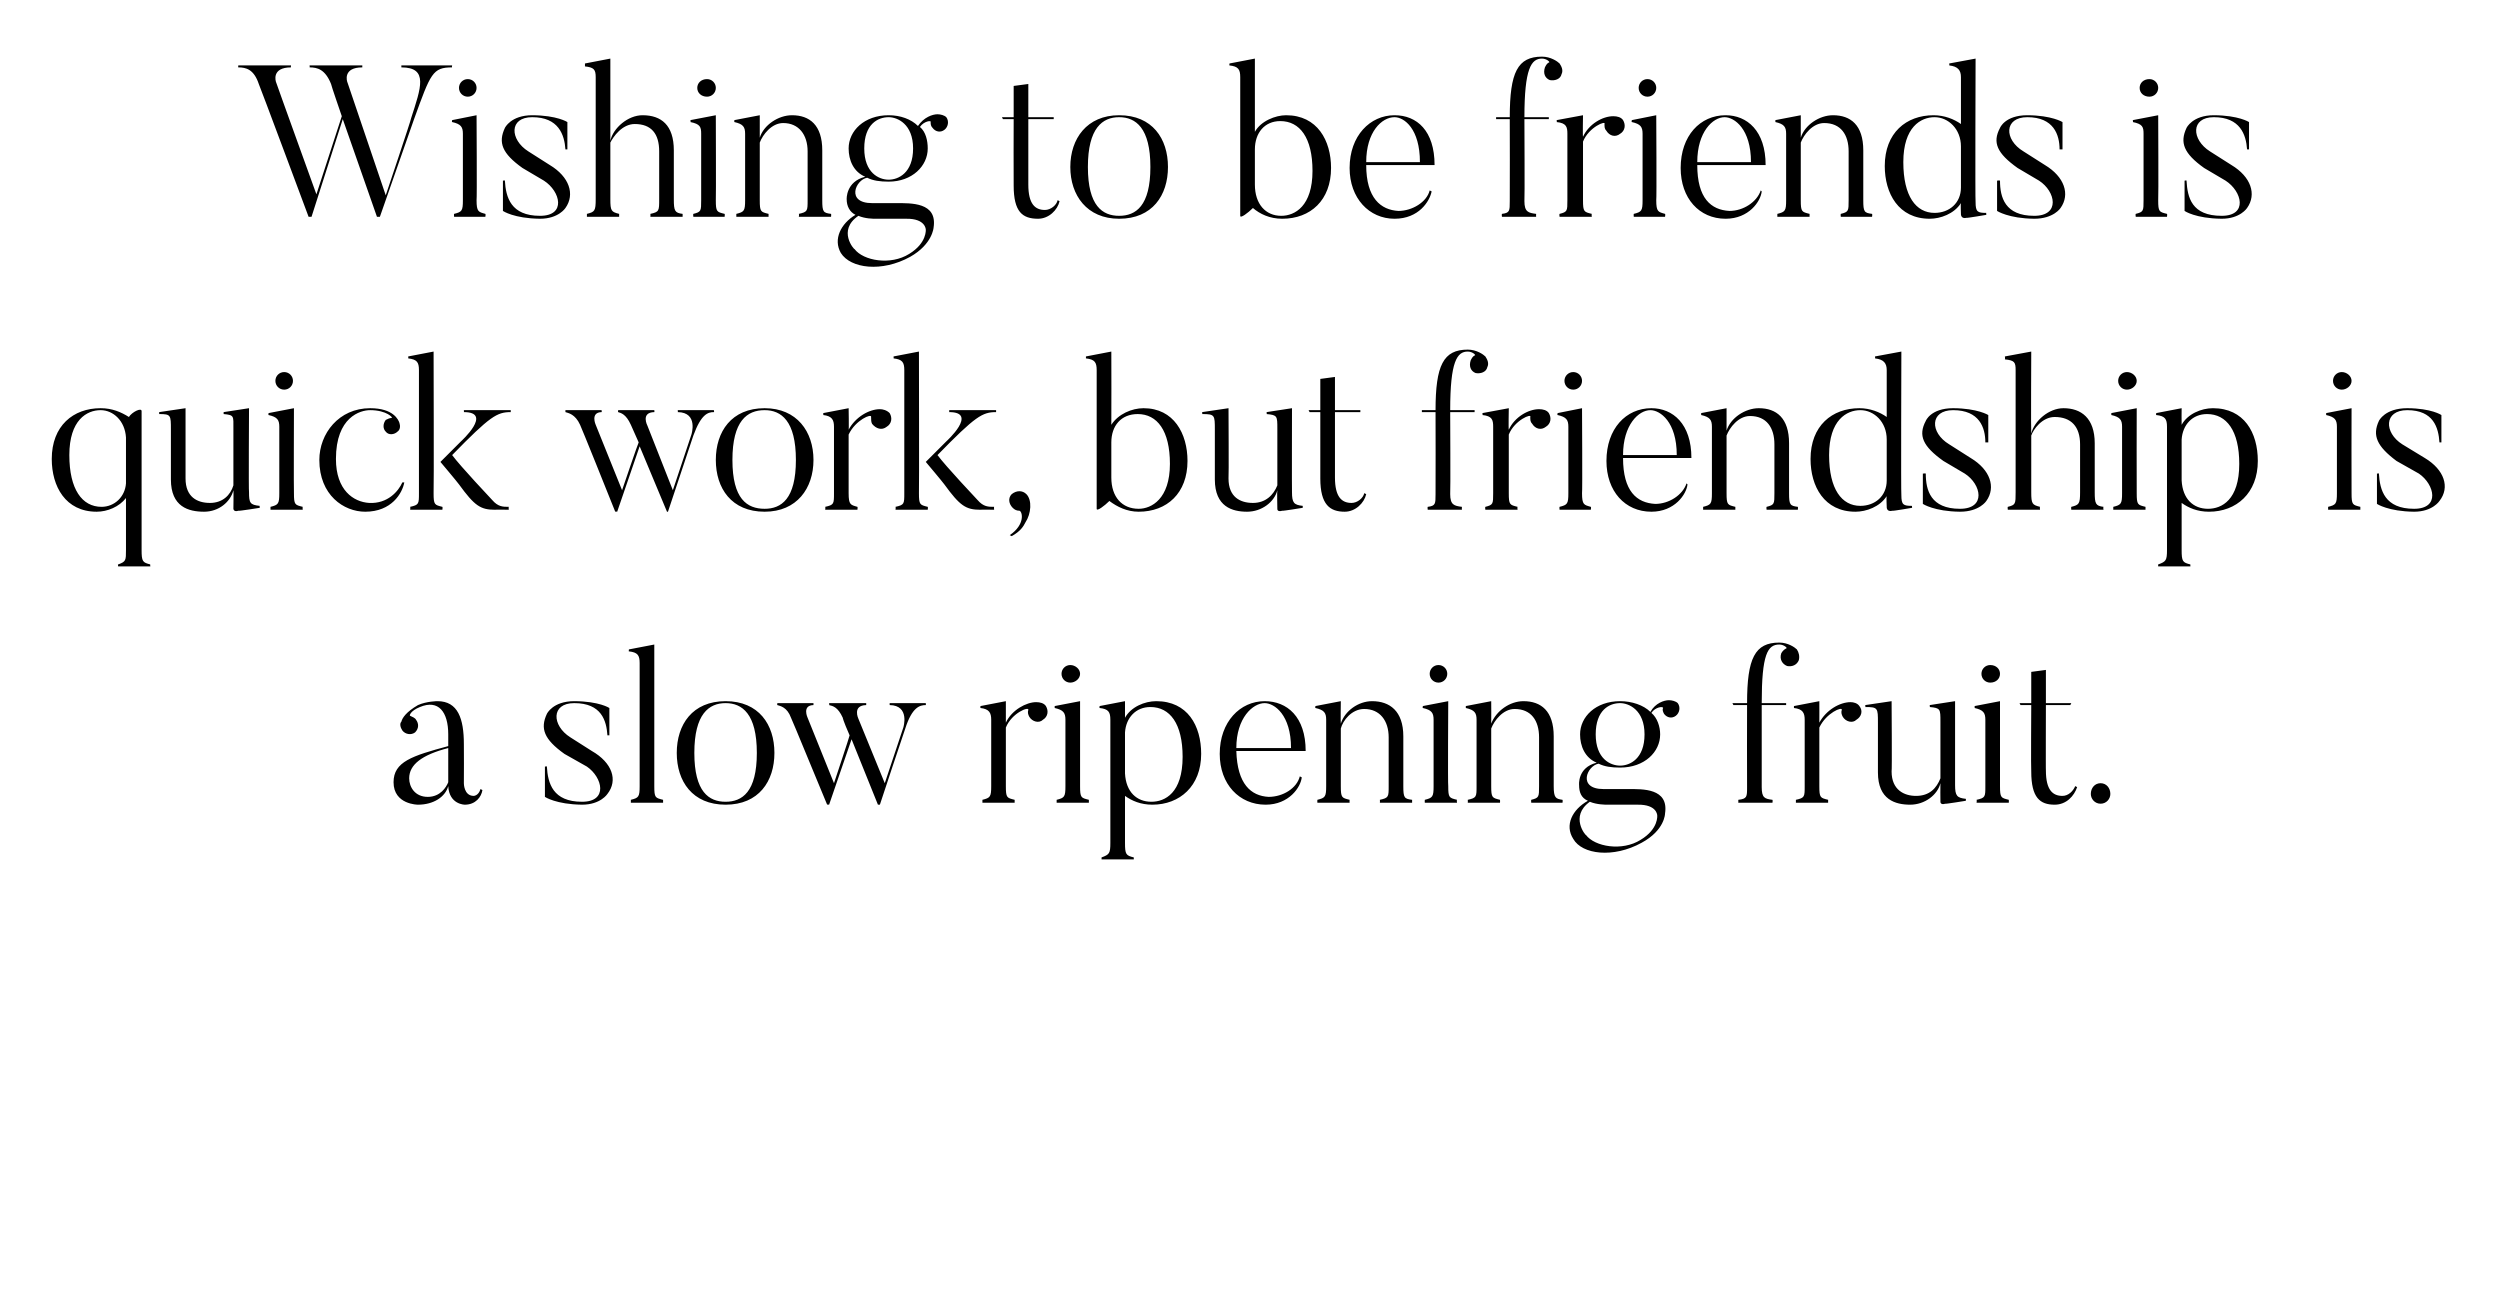 <?xml version="1.0" standalone="no"?><!DOCTYPE svg PUBLIC "-//W3C//DTD SVG 1.1//EN" "http://www.w3.org/Graphics/SVG/1.1/DTD/svg11.dtd"><svg xmlns="http://www.w3.org/2000/svg" version="1.1" width="256px" height="132.8px" viewBox="0 -6 256 132.8" style="top:-6px"><desc>Wishing to be friends is quick work, but friendship is a slow ripening fruit</desc><defs/><g id="Polygon79847"><path d="m41.9 73.7c0 .9.6 1.9 1.9 1.9c1.3 0 1.9-1 2.1-1.5v-3.5c-2.7.7-4 1.7-4 3.1zm7.3 1.1l.2.1c-.1.7-.7 1.5-1.8 1.5c0 0-1.6 0-1.7-1.9c-.3 1.1-1.5 1.9-3.1 1.9c0 0-2.5 0-2.5-2.3c0-2.1 1.9-2.7 5.6-3.7v-1.2c0-2.3-1-3.6-2.9-2.8c-1 .4-1.1.9-1 .9c.2.1.5.2.6.4c.3.4.3.9-.1 1.3c-.4.3-1 .2-1.3-.2c-.2-.3-.3-.7-.1-.9c.1-.4.5-1 1.7-1.7c.9-.4 2-.4 2-.4c2.1 0 2.7 1.8 2.7 4.4c.02.01 0 4 0 4c0 0-.01 1.29 1 1.3c0 0 .5 0 .7-.7zm10.4 1.6c-2.67-.03-3.8-.8-3.8-.8v-3.1s.23-.05.2 0c.1 1.7.6 3.6 3.6 3.6c2.7 0 2.1-2.5.5-3.6l-2.3-1.3c-2.1-1.5-2.5-2.6-1.8-4.1c0 0 .6-1.3 2.8-1.3c2.58.01 3.6.7 3.6.7v2.8h-.2c-.1-1.5-.6-3.3-3.4-3.3c-2.4 0-2.3 2.3-.4 3.5l2.2 1.4c2.1 1.2 2.7 3 1.6 4.4c0 0-.7 1.1-2.6 1.1zm8.3-.2h-3.3v-.3c.8-.2.9-.3.9-1.4V61.9c0-.8-.2-1.1-1.1-1.2c-.03.05 0-.2 0-.2L67 60v14.5c0 1.2.1 1.2.9 1.4v.3zM74.3 66c-1.7 0-3.2 1.1-3.2 5.1c0 4 1.5 5 3.2 5c1.7 0 3.2-1 3.2-5c0-4-1.5-5.1-3.2-5.1zm0 10.4c-3.4 0-5-2.4-5-5.3c0-2.9 1.6-5.3 5-5.3c3.4 0 5 2.4 5 5.3c0 2.9-1.6 5.3-5 5.3zM94.8 66s.02.23 0 .2c-.6 0-1.4.2-2.1 2.4c-.02 0-2.6 7.8-2.6 7.8h-.2l-2.7-6.7l-2.3 6.7s-.2-.03-.2 0c-3.5-8.5-3.7-8.9-3.7-8.9c-.4-1.1-1.1-1.2-1.4-1.3c-.03.03 0-.2 0-.2h3.7v.2c-1.2.03-.6 1.3-.6 1.3l2.7 6.7s1.63-4.89 1.6-4.9c-.7-1.6-.7-1.8-.7-1.8c-.5-1.1-1-1.2-1.4-1.3c.04.03 0-.2 0-.2h3.8v.2c-1.45.03-.8 1.4-.8 1.4l2.7 6.6l1.9-5.7s.71-2.27-1.4-2.3v-.2h3.7zm12.3.3c.3.5.2 1.1-.3 1.4c-.4.4-1.1.2-1.4-.3c-.1-.2-.2-.4-.1-.7c.1-.4-1.7.3-2.3 1.8v6c0 1.2.1 1.2.9 1.4v.3h-3.3v-.3c.8-.2.9-.3.9-1.4v-6.8c0-.7-.2-1.1-1.1-1.2c-.02.03 0-.2 0-.2l2.6-.5v2.2c.6-1.3 2.1-2.1 3.1-2.1c.4 0 .8.1 1 .4zm1.6-3.3c0-.5.4-.9.9-.9c.5 0 1 .4 1 .9c0 .5-.5.9-1 .9c-.5 0-.9-.4-.9-.9zm2.8 13.2h-3.3v-.3c.8-.2.9-.3.9-1.4v-6.8c0-.7-.2-1-1.1-1.2v-.2l2.6-.5s-.01 8.65 0 8.7c0 1.2.1 1.2.9 1.4v.3zm6.3-9.8c-1.5 0-2.5 1.1-2.6 2.6v4.2c.1 1.9 1.2 2.9 2.7 2.9c1.4 0 3.2-.9 3.2-4.6c0-3.4-1.3-5.1-3.3-5.1zm.2 10c-1.2 0-2.1-.4-2.8-.9v4.8c0 1.2.1 1.3.9 1.5v.2h-3.3v-.2c.8-.3.9-.4.9-1.5V67.7c0-.8-.2-1.1-1.1-1.2c-.03.03 0-.2 0-.2l2.6-.5s-.01 1.68 0 1.7c.6-1.1 2-1.7 3.2-1.7c3.2 0 4.6 2.5 4.6 5.4c0 3.3-2.2 5.2-5 5.2zm14.2-5.8c0-3.4-1.7-4.6-2.7-4.6c-1.2 0-2.9 1.5-2.9 4.6h5.6zm1.1 3c-.1 1-1.3 2.8-3.7 2.8c-2.7 0-4.7-2.1-4.7-5.2c0-3.3 2.1-5.4 4.6-5.4c2.3 0 4.2 1.6 4.2 5.1h-7.1c.1 3.4 1.5 4.6 3.3 4.7c1.5 0 2.9-.9 3.2-2.1l.2.1zm11.3 2.6h-3.3s.02-.25 0-.3c.9-.2.9-.3.9-1.4v-5c0-1.7-.9-2.9-2.5-2.9c-1.3 0-2.2 1.2-2.4 2v5.9c0 1.2.1 1.2.9 1.4c-.02.03 0 .3 0 .3h-3.3s-.02-.27 0-.3c.8-.2.9-.3.9-1.4v-6.8c0-.7-.2-1-1.1-1.2c-.04.03 0-.2 0-.2l2.6-.5s-.03 2.27 0 2.3c.4-1.3 1.8-2.3 3.2-2.3c1.8 0 3.2 1 3.2 3.6v5.1c0 1.2.1 1.3.9 1.4v.3zm1.8-13.2c0-.5.4-.9.9-.9c.5 0 .9.4.9.9c0 .5-.4.9-.9.9c-.5 0-.9-.4-.9-.9zm2.8 13.2h-3.3s-.02-.27 0-.3c.8-.2.9-.3.9-1.4v-6.8c0-.7-.2-1-1.1-1.2c-.04.03 0-.2 0-.2l2.6-.5s-.05 8.65 0 8.7c0 1.2.1 1.2.9 1.4c-.05.03 0 .3 0 .3zm10.8 0h-3.2s-.03-.25 0-.3c.8-.2.8-.3.8-1.4v-5c0-1.7-.8-2.9-2.5-2.9c-1.2 0-2.1 1.2-2.4 2v5.9c0 1.2.1 1.2.9 1.4c.02.03 0 .3 0 .3h-3.3s.02-.27 0-.3c.9-.2.9-.3.9-1.4v-6.8c0-.7-.2-1-1.1-1.2v-.2l2.6-.5s.02 2.27 0 2.3c.5-1.3 1.9-2.3 3.3-2.3c1.8 0 3.1 1 3.1 3.6v5.1c0 1.2.2 1.3.9 1.4c.04.05 0 .3 0 .3zm5.9-10.2c-1.1 0-2.5.7-2.5 3.2c0 2.5 1.5 3.2 2.5 3.2c1 0 2.5-.7 2.5-3.2c0-2.5-1.6-3.2-2.5-3.2zm4.5 1.1c-.1-.2-.2-.4-.1-.6c0-.2-.8-.1-1.2.5c.6.5.9 1.4.9 2.2c0 1.8-1.6 3.4-4.1 3.4c-.9 0-1.6-.1-2.2-.4c-1.2.2-2.2 2.6.5 2.6h2.5c1.5 0 4.2-.1 3.8 2.5c0 0 0 1.7-2.4 3c-2.9 1.6-6.1 1.2-7-.4c-.9-1.4-.1-3 1.5-3.9c-.7-.3-.9-.9-.9-1.6c0 0-.2-1.8 1.8-2.3c-1.2-.5-1.7-1.7-1.7-2.9c0-1.8 1.6-3.4 4.1-3.4c1.2 0 2.4.4 3.1 1.1c.5-.9 1.4-1.2 1.9-1.2c.3 0 .7.1.9.3c.3.4.2 1-.2 1.3c-.4.3-.9.2-1.2-.2zM168 80c1.86-1.12 1.7-2.5 1.7-2.5c0 0 0-1.13-2-1.1h-3.1c-.2 0-1.1 0-1.8-.3c-2.1 1.5-.4 3.5-.4 3.4c.9 1.2 3.7 1.7 5.6.5zm15-17.8c-.5-.2-.8-.7-.6-1.3c.1-.2.3-.4.5-.5c.2 0-.2-.4-.7-.4c-1.2 0-1.8 1-1.8 6c-.01.01 2.5 0 2.5 0v.2h-2.5v8.4c0 1.1.3 1.2 1.1 1.3c.04.05 0 .3 0 .3H178s.02-.25 0-.3c.9-.1.9-.3.9-1.3c-.02-.01 0-8.4 0-8.4h-1.4l-.1-.2h1.5c0-4.6.8-6.2 3.3-6.2c.9 0 1.6.5 1.8.7c.2.3.3.7.2 1.1c-.2.5-.7.7-1.2.6zm7.4 4.1c.4.5.2 1.1-.3 1.4c-.4.4-1.1.2-1.4-.3c-.1-.2-.2-.4-.1-.7c.1-.4-1.6.3-2.3 1.8v6c0 1.2.1 1.2.9 1.4v.3h-3.3v-.3c.9-.2.9-.3.9-1.4v-6.8c0-.7-.2-1.1-1.1-1.2v-.2l2.6-.5s.01 2.21 0 2.2c.7-1.3 2.1-2.1 3.2-2.1c.3 0 .7.1.9.4zm10.9 9.7s-2.12.35-2.1.3c-.52.16-.5-.2-.5-.2c0 0-.02-1.87 0-1.9c-.3 1.2-1.6 2.2-3.1 2.2c-1.5 0-3.3-.5-3.3-3.3V68c0-1.5 0-1.6-1.3-1.6c.04.05 0-.2 0-.2l2.7-.4s.05 7.2 0 7.2c0 1.9 1.3 2.5 2.5 2.5c1.4 0 2.1-.8 2.5-1.8v-5.8c0-1.3 0-1.4-1.1-1.5c.04.05 0-.2 0-.2l2.6-.4v8.6c0 1.1.2 1.3 1.1 1.4c.02-.03 0 .2 0 .2zm1.6-13c0-.5.4-.9.9-.9c.6 0 1 .4 1 .9c0 .5-.4.9-1 .9c-.5 0-.9-.4-.9-.9zm2.8 13.2h-3.3s.04-.27 0-.3c.9-.2.9-.3.9-1.4v-6.8c0-.7-.2-1-1.1-1.2c.02.03 0-.2 0-.2l2.6-.5s.01 8.65 0 8.7c0 1.2.1 1.2.9 1.4c.02.03 0 .3 0 .3zm7-1.6c-.3.9-1.1 1.8-2.3 1.8c-1.5 0-2.4-.7-2.4-3.4c-.04 0 0-6.8 0-6.8h-1.1l-.1-.2h1.2v-3.2l1.5-.2v3.4h2.6l-.1.2h-2.5s-.02 6.74 0 6.7c0 2 .7 2.6 1.7 2.6c.6 0 1.1-.5 1.3-1l.2.1zm1.4.7c0-.6.4-1.1 1-1.1c.6 0 1 .5 1 1.1c0 .5-.4 1-1 1c-.6 0-1-.5-1-1z" stroke="none" fill="#000"/></g><g id="Polygon79846"><path d="m12.9 38.8c-.1-1.7-1.3-2.8-2.6-2.8c-1.4 0-3.2 1-3.2 4.6c0 3.5 1.3 5.3 3.3 5.3c1.3 0 2.4-1 2.5-2.4v-4.7zM15.4 52h-3.3s-.05-.24 0-.2c.8-.3.8-.4.8-1.5V45c-.7.9-1.9 1.4-3 1.4c-3.2 0-4.6-2.6-4.6-5.4c0-3.4 2.2-5.2 5-5.2c1.2 0 2.1.4 2.9.9c.3-.5 1.3-1 1.3-.6v14.2c0 1.2.1 1.3.9 1.5c-.05-.04 0 .2 0 .2zm11.2-6s-2.16.35-2.2.3c-.47.16-.5-.2-.5-.2c0 0 .03-1.87 0-1.9c-.3 1.2-1.5 2.2-3 2.2c-1.6 0-3.4-.5-3.4-3.3V38c0-1.5 0-1.6-1.2-1.6v-.2l2.7-.4v7.2c0 1.9 1.2 2.5 2.5 2.5c1.3 0 2.1-.8 2.4-1.8v-5.8c0-1.3.1-1.4-1-1.5v-.2l2.6-.4s-.05 8.63 0 8.6c0 1.1.1 1.3 1.1 1.4c-.03-.03 0 .2 0 .2zm1.6-13c0-.5.4-.9.9-.9c.5 0 .9.4.9.9c0 .5-.4.9-.9.9c-.5 0-.9-.4-.9-.9zM31 46.2h-3.3v-.3c.8-.2.9-.3.9-1.4v-6.8c0-.7-.2-1-1.1-1.2c-.03.03 0-.2 0-.2l2.6-.5s-.03 8.65 0 8.7c0 1.2.1 1.2.9 1.4c-.03.03 0 .3 0 .3zm10.4-2.8c-.2 1.1-1.3 3-4 3c-2.2 0-4.7-1.7-4.7-5.3c0-2.7 2-5.3 5.2-5.3c2.4 0 2.9 1.2 3 1.5c.1.3.1.7-.2.9c-.3.3-.9.4-1.2 0c-.3-.3-.3-.8 0-1.2c.2-.1.4-.2.6-.2c.2 0-.5-.8-2.2-.8c-1 0-3.5.7-3.5 5c0 3.2 1.8 4.4 3.4 4.5c1.9.1 3-1.2 3.4-2.1h.2zm10.7 2.8s-1.42-.03-1.4 0c-1.5 0-2.1-.4-3.7-2.6c-.19-.27-1.9-2.3-1.9-2.3l2.1-2.1s3.31-3 .3-3c.02.03 0-.2 0-.2h4.8v.2c-1.4 0-2.1.4-6 4.4c.8 1.1 4.1 4.6 4.1 4.6c.6.7 1.1.7 1.7.7c-.03.03 0 .3 0 .3zm-6.8 0H42s.04-.27 0-.3c.9-.2.9-.3.9-1.4V31.9c0-.8-.2-1.1-1.1-1.2c.02.05 0-.2 0-.2l2.6-.5s.04 14.45 0 14.5c0 1.2.1 1.2.9 1.4c.04.03 0 .3 0 .3zM73.1 36s.05.23 0 .2c-.6 0-1.3.2-2.1 2.4l-2.6 7.8h-.1l-2.8-6.7l-2.3 6.7s-.17-.03-.2 0c-3.4-8.5-3.6-8.9-3.6-8.9c-.5-1.1-1.2-1.2-1.5-1.3v-.2h3.7s.04.23 0 .2c-1.17.03-.6 1.3-.6 1.3l2.7 6.7s1.66-4.89 1.7-4.9c-.7-1.6-.8-1.8-.8-1.8c-.5-1.1-1-1.2-1.3-1.3c-.03.03 0-.2 0-.2h3.7s.03.23 0 .2c-1.42.03-.7 1.4-.7 1.4l2.6 6.6l1.9-5.7s.74-2.27-1.4-2.3c.03.03 0-.2 0-.2h3.7zm5.2 0c-1.8 0-3.3 1.1-3.3 5.1c0 4 1.5 5 3.3 5c1.7 0 3.2-1 3.2-5c0-4-1.5-5.1-3.2-5.1zm0 10.4c-3.4 0-5-2.4-5-5.3c0-2.9 1.6-5.3 5-5.3c3.3 0 5 2.4 5 5.3c0 2.9-1.7 5.3-5 5.3zm12.8-10.1c.3.5.2 1.1-.3 1.4c-.5.4-1.1.2-1.5-.3c-.1-.2-.1-.4-.1-.7c.1-.4-1.6.3-2.3 1.8v6c0 1.2.2 1.2.9 1.4c.04.03 0 .3 0 .3h-3.3s.04-.27 0-.3c.9-.2.9-.3.9-1.4v-6.8c0-.7-.2-1.1-1.1-1.2c.02.03 0-.2 0-.2l2.6-.5s.04 2.21 0 2.2c.7-1.3 2.1-2.1 3.2-2.1c.3 0 .7.1 1 .4zm10.7 9.9s-1.42-.03-1.4 0c-1.5 0-2.1-.4-3.7-2.6c-.19-.27-1.9-2.3-1.9-2.3l2.1-2.1s3.31-3 .3-3v-.2h4.8v.2c-1.4 0-2.1.4-6 4.4c.8 1.1 4.1 4.6 4.1 4.6c.6.7 1.1.7 1.7.7c-.03.03 0 .3 0 .3zm-6.8 0h-3.3s.04-.27 0-.3c.9-.2.9-.3.9-1.4V31.9c0-.8-.2-1.1-1.1-1.2c.02.05 0-.2 0-.2l2.6-.5s.03 14.45 0 14.5c0 1.2.1 1.2.9 1.4c.04.03 0 .3 0 .3zm8.4 2.6c1.6-1.1 1.3-2.4 1-2.5c-.3 0-.5-.1-.7-.3c-.4-.4-.5-1-.1-1.4c.5-.4 1.1-.4 1.5 0c.6.6.5 2-.1 2.9c-.2.4-.5.9-1.4 1.4l-.2-.1zm13.1-12.4c-1.7 0-2.7 1.2-2.7 2.9v3.6c0 2 1.1 3.2 2.8 3.2c1.3 0 3.2-1 3.2-4.6c0-3.4-1.3-5.1-3.3-5.1zm.1 10c-1.2 0-2.2-.5-3-1.1c-.5.5-1.3 1.1-1.3.8V31.9c0-.8-.2-1.1-1.1-1.2v-.2l2.6-.5s.02 7.5 0 7.5c.7-1.1 2.1-1.7 3.3-1.7c3.1 0 4.5 2.6 4.5 5.4c0 3.3-2.1 5.2-5 5.2zm16.8-.4s-2.13.35-2.1.3c-.54.16-.5-.2-.5-.2c0 0-.04-1.87 0-1.9c-.3 1.2-1.6 2.2-3.1 2.2c-1.5 0-3.3-.5-3.3-3.3V38c0-1.5 0-1.6-1.3-1.6c.03.05 0-.2 0-.2l2.7-.4s.04 7.2 0 7.2c0 1.9 1.2 2.5 2.5 2.5c1.3 0 2.1-.8 2.5-1.8v-5.8c0-1.3 0-1.4-1.1-1.5c.03.05 0-.2 0-.2l2.6-.4s-.02 8.63 0 8.6c0 1.1.2 1.3 1.1 1.4v.2zm6.5-1.4c-.2.9-1.1 1.8-2.2 1.8c-1.5 0-2.5-.7-2.5-3.4c-.01 0 0-6.8 0-6.8h-1.1l-.1-.2h1.2v-3.2l1.5-.2v3.4h2.6v.2h-2.6v6.7c0 2 .7 2.6 1.7 2.6c.6 0 1.2-.5 1.3-1l.2.1zm11.2-12.4c-.5-.2-.7-.7-.5-1.3c.1-.2.2-.4.4-.5c.2 0-.2-.4-.7-.4c-1.1 0-1.8 1-1.8 6c.04.01 2.5 0 2.5 0v.2h-2.5s.04 8.39 0 8.4c0 1.1.4 1.2 1.2 1.3c-.02.05 0 .3 0 .3h-3.5s-.04-.25 0-.3c.8-.1.8-.3.8-1.3c.02-.01 0-8.4 0-8.4h-1.4v-.2h1.4c0-4.6.8-6.2 3.3-6.2c.9 0 1.6.5 1.8.7c.2.3.4.7.2 1.1c-.1.5-.7.7-1.2.6zm7.5 4.1c.3.5.2 1.1-.3 1.4c-.5.4-1.1.2-1.4-.3c-.2-.2-.2-.4-.2-.7c.2-.4-1.6.3-2.2 1.8v6c0 1.2.1 1.2.9 1.4c-.04.03 0 .3 0 .3h-3.3s-.04-.27 0-.3c.8-.2.8-.3.8-1.4v-6.8c0-.7-.1-1.1-1.1-1.2c.04.03 0-.2 0-.2l2.7-.5s-.04 2.21 0 2.2c.6-1.3 2-2.1 3.1-2.1c.4 0 .8.1 1 .4zm1.6-3.3c0-.5.4-.9.9-.9c.5 0 .9.4.9.9c0 .5-.4.9-.9.9c-.5 0-.9-.4-.9-.9zm2.7 13.2h-3.2s-.03-.27 0-.3c.8-.2.9-.3.9-1.4v-6.8c0-.7-.2-1-1.1-1.2c-.05.03 0-.2 0-.2l2.5-.5s.05 8.65 0 8.7c0 1.2.2 1.2.9 1.4c.05.03 0 .3 0 .3zm8.8-5.6c0-3.4-1.7-4.6-2.7-4.6c-1.2 0-2.8 1.5-2.8 4.6h5.5zm1.1 3c-.1 1-1.3 2.8-3.7 2.8c-2.7 0-4.6-2.1-4.6-5.2c0-3.3 2-5.4 4.6-5.4c2.2 0 4.1 1.6 4.1 5.1h-7c0 3.4 1.4 4.6 3.3 4.7c1.4 0 2.8-.9 3.2-2.1l.1.1zm11.3 2.6h-3.2s-.04-.25 0-.3c.8-.2.8-.3.8-1.4v-5c0-1.7-.8-2.9-2.5-2.9c-1.2 0-2.1 1.2-2.4 2v5.9c0 1.2.1 1.2.9 1.4v.3h-3.3v-.3c.8-.2.9-.3.9-1.4v-6.8c0-.7-.2-1-1.1-1.2v-.2l2.6-.5v2.3c.4-1.3 1.9-2.3 3.3-2.3c1.8 0 3.1 1 3.1 3.6v5.1c0 1.2.1 1.3.9 1.4c.03.05 0 .3 0 .3zm9.1-7.2c0-1.8-1.3-3-2.7-3c-1.4 0-3.2 1-3.2 4.6c0 3.5 1.3 5.2 3.2 5.2c1.5 0 2.7-1 2.7-2.6V39zm2.6 7s-2.03.35-2 .3c-.65.16-.6-.4-.6-.4c0 0-.05-1.07 0-1.1c-.7 1.1-2.1 1.6-3.2 1.6c-3.2 0-4.6-2.6-4.6-5.4c0-3.4 2.2-5.2 5-5.2c1.1 0 2.1.4 2.8.9v-4.8c0-.7-.3-1.1-1.2-1.2c.03.05 0-.2 0-.2l2.7-.5s-.05 14.65 0 14.7c0 1 .2 1.1 1.1 1.1c-.03-.05 0 .2 0 .2zm4.9.4c-2.64-.03-3.8-.8-3.8-.8v-3.1s.26-.05.3 0c0 1.7.5 3.6 3.5 3.6c2.7 0 2.2-2.5.5-3.6l-2.2-1.3c-2.1-1.5-2.6-2.6-1.8-4.1c0 0 .5-1.3 2.8-1.3c2.5.01 3.6.7 3.6.7v2.8h-.3c0-1.5-.6-3.3-3.3-3.3c-2.4 0-2.4 2.3-.4 3.5l2.2 1.4c2 1.2 2.6 3 1.6 4.4c0 0-.7 1.1-2.7 1.1zm14.7-.2h-3.3s-.03-.25 0-.3c.8-.2.9-.3.9-1.5v-4.9c0-1.8-.9-2.8-2.6-2.8c-1.3 0-2.2 1.3-2.4 1.9v5.8c0 1.2.1 1.3.9 1.5c-.04.03 0 .3 0 .3h-3.3s-.04-.27 0-.3c.8-.2.8-.3.8-1.5V31.9c0-.8-.1-1-1.1-1.1c.04-.03 0-.3 0-.3l2.7-.5s-.04 8.36 0 8.4c.3-1.3 1.8-2.6 3.3-2.6c1.8 0 3.2 1 3.2 3.6v5c0 1.2.1 1.4.9 1.5c-.05.05 0 .3 0 .3zm1.5-13.2c0-.5.4-.9.9-.9c.5 0 1 .4 1 .9c0 .5-.5.9-1 .9c-.5 0-.9-.4-.9-.9zm2.8 13.2h-3.3v-.3c.8-.2.9-.3.9-1.4v-6.8c0-.7-.2-1-1.1-1.2v-.2l2.6-.5s-.02 8.65 0 8.7c0 1.2.1 1.2.9 1.4v.3zm6.3-9.8c-1.5 0-2.5 1.1-2.6 2.6v4.2c.1 1.9 1.2 2.9 2.7 2.9c1.4 0 3.2-.9 3.2-4.6c0-3.4-1.3-5.1-3.3-5.1zm.2 10c-1.2 0-2.1-.4-2.8-.9v4.8c0 1.2.1 1.3.9 1.5c-.02-.04 0 .2 0 .2H221s-.02-.24 0-.2c.8-.3.9-.4.9-1.5V37.7c0-.8-.2-1.1-1.1-1.2c-.04.03 0-.2 0-.2l2.6-.5s-.02 1.68 0 1.7c.6-1.1 2-1.7 3.2-1.7c3.2 0 4.6 2.5 4.6 5.4c0 3.3-2.2 5.2-5 5.2zM238.9 33c0-.5.4-.9.9-.9c.5 0 1 .4 1 .9c0 .5-.5.9-1 .9c-.5 0-.9-.4-.9-.9zm2.8 13.2h-3.3v-.3c.8-.2.9-.3.9-1.4v-6.8c0-.7-.2-1-1.1-1.2v-.2l2.6-.5s-.02 8.65 0 8.7c0 1.2.1 1.2.9 1.4v.3zm5.5.2c-2.65-.03-3.8-.8-3.8-.8v-3.1s.24-.05.2 0c.1 1.7.6 3.6 3.6 3.6c2.7 0 2.1-2.5.5-3.6l-2.3-1.3c-2-1.5-2.5-2.6-1.8-4.1c0 0 .6-1.3 2.9-1.3c2.49.01 3.5.7 3.5.7v2.8h-.2c-.1-1.5-.6-3.3-3.3-3.3c-2.4 0-2.4 2.3-.5 3.5l2.3 1.4c2 1.2 2.6 3 1.5 4.4c0 0-.7 1.1-2.6 1.1z" stroke="none" fill="#000"/></g><g id="Polygon79845"><path d="m46.3.7s-.05.22 0 .2c-2 0-2.2.6-3.9 5.3l-3.5 10h-.3l-3.5-10l-3.2 10h-.3S26.54 2.62 26.5 2.6C26 1.1 25.2.9 24.4.9c-.02.02 0-.2 0-.2h5.4s-.03.22 0 .2c-2 0-1.6 1.4-1.5 1.6c-.02-.01 4.1 11.4 4.1 11.4l2.6-8s-1.13-3.28-1.1-3.3C33.3 1.1 32.5.9 31.7.9c.03.02 0-.2 0-.2h5.4v.2c-2 0-1.6 1.4-1.5 1.6L39.5 14s2.64-7.86 2.6-7.9c1-3.1 1.8-5.2-1-5.2v-.2h5.2zM47 3c0-.5.4-.9.9-.9c.5 0 .9.4.9.9c0 .5-.4.9-.9.9c-.5 0-.9-.4-.9-.9zm2.7 13.2h-3.2s-.03-.27 0-.3c.8-.2.9-.3.9-1.4V7.7c0-.7-.2-1-1.1-1.2c-.05.03 0-.2 0-.2l2.5-.5s.05 8.65 0 8.7c0 1.2.2 1.2.9 1.4c.05.03 0 .3 0 .3zm5.6.2c-2.69-.03-3.8-.8-3.8-.8v-3.1s.21-.05.2 0c.1 1.7.6 3.6 3.6 3.6c2.7 0 2.1-2.5.4-3.6l-2.2-1.3c-2.1-1.5-2.5-2.6-1.8-4.1c0 0 .6-1.3 2.8-1.3c2.55.01 3.6.7 3.6.7v2.8h-.2c-.1-1.5-.7-3.3-3.4-3.3c-2.4 0-2.3 2.3-.4 3.5l2.2 1.4c2 1.2 2.6 3 1.6 4.4c0 0-.7 1.1-2.6 1.1zm14.6-.2h-3.3s.02-.25 0-.3c.9-.2.9-.3.9-1.5V9.5c0-1.8-.8-2.8-2.5-2.8c-1.3 0-2.2 1.3-2.5 1.9v5.8c0 1.2.1 1.3.9 1.5v.3h-3.3v-.3c.8-.2.9-.3.9-1.5V1.9c0-.8-.2-1-1.1-1.1v-.3l2.6-.5v8.4c.3-1.3 1.8-2.6 3.3-2.6c1.9 0 3.2 1 3.2 3.6v5c0 1.2.1 1.4.9 1.5v.3zM71.4 3c0-.5.4-.9 1-.9c.5 0 .9.4.9.9c0 .5-.4.9-.9.9c-.6 0-1-.4-1-.9zm2.8 13.2H71s-.04-.27 0-.3c.8-.2.8-.3.8-1.4V7.7c0-.7-.1-1-1.1-1.2c.04.03 0-.2 0-.2l2.6-.5s.03 8.65 0 8.7c0 1.2.1 1.2.9 1.4c.04.03 0 .3 0 .3zm10.9 0h-3.3s.05-.25 0-.3c.9-.2.9-.3.9-1.4v-5c0-1.7-.9-2.9-2.5-2.9c-1.2 0-2.1 1.2-2.4 2v5.9c0 1.2.1 1.2.9 1.4v.3h-3.3v-.3c.8-.2.9-.3.9-1.4V7.7c0-.7-.2-1-1.1-1.2c-.02.03 0-.2 0-.2l2.6-.5v2.3c.4-1.3 1.9-2.3 3.3-2.3c1.8 0 3.1 1 3.1 3.6v5.1c0 1.2.1 1.3.9 1.4c.03.05 0 .3 0 .3zM91 6c-1.1 0-2.5.7-2.5 3.2c0 2.5 1.5 3.2 2.5 3.2c1 0 2.5-.7 2.5-3.2c0-2.5-1.6-3.2-2.5-3.2zm4.5 1.1c-.2-.2-.2-.4-.2-.6c.1-.2-.7-.1-1.1.5c.6.5.8 1.4.8 2.2c0 1.8-1.6 3.4-4 3.4c-.9 0-1.6-.1-2.2-.4c-1.2.2-2.2 2.6.5 2.6h2.4c1.6 0 4.3-.1 3.9 2.5c0 0-.1 1.7-2.4 3c-2.9 1.6-6.1 1.2-7.1-.4c-.8-1.4 0-3 1.5-3.9c-.6-.3-.9-.9-.9-1.6c0 0-.1-1.8 1.9-2.3c-1.2-.5-1.7-1.7-1.7-2.9c0-1.8 1.6-3.4 4.1-3.4c1.2 0 2.3.4 3 1.1c.6-.9 1.5-1.2 2-1.2c.3 0 .7.1.9.3c.3.4.2 1-.2 1.3c-.4.3-.9.2-1.2-.2zM93.1 20c1.84-1.12 1.7-2.5 1.7-2.5c0 0-.02-1.13-2-1.1h-3.1c-.3 0-1.1 0-1.8-.3c-2.2 1.5-.4 3.5-.4 3.4c.9 1.2 3.7 1.7 5.6.5zm15.4-5.4c-.2.9-1.1 1.8-2.2 1.8c-1.6 0-2.5-.7-2.5-3.4c-.02 0 0-6.8 0-6.8h-1.1l-.1-.2h1.2V2.8l1.5-.2v3.4h2.6v.2h-2.6v6.7c0 2 .7 2.6 1.7 2.6c.6 0 1.2-.5 1.3-1l.2.1zm6.1-8.6c-1.7 0-3.2 1.1-3.2 5.1c0 4 1.5 5 3.2 5c1.7 0 3.2-1 3.2-5c0-4-1.5-5.1-3.2-5.1zm0 10.4c-3.3 0-5-2.4-5-5.3c0-2.9 1.7-5.3 5-5.3c3.4 0 5 2.4 5 5.3c0 2.9-1.6 5.3-5 5.3zm16.5-10c-1.6 0-2.6 1.2-2.6 2.9v3.6c0 2 1.1 3.2 2.7 3.2c1.4 0 3.2-1 3.2-4.6c0-3.4-1.3-5.1-3.3-5.1zm.2 10c-1.3 0-2.3-.5-3-1.1c-.5.5-1.3 1.1-1.3.8V1.9c0-.8-.2-1.1-1.1-1.2c-.03.05 0-.2 0-.2l2.6-.5v7.5c.6-1.1 2.1-1.7 3.2-1.7c3.2 0 4.6 2.6 4.6 5.4c0 3.3-2.1 5.2-5 5.2zm14.1-5.8c0-3.4-1.6-4.6-2.6-4.6c-1.3 0-2.9 1.5-2.9 4.6h5.5zm1.2 3c-.2 1-1.3 2.8-3.8 2.8c-2.6 0-4.6-2.1-4.6-5.2c0-3.3 2.1-5.4 4.6-5.4c2.3 0 4.1 1.6 4.1 5.1h-7c0 3.4 1.5 4.6 3.3 4.7c1.4 0 2.9-.9 3.2-2.1l.2.1zm12.1-11.4c-.5-.2-.7-.7-.5-1.3c.1-.2.2-.4.4-.5c.2 0-.2-.4-.7-.4c-1.1 0-1.8 1-1.8 6c.04.01 2.5 0 2.5 0v.2h-2.5s.04 8.39 0 8.4c0 1.1.4 1.2 1.2 1.3c-.02.05 0 .3 0 .3h-3.5s-.04-.25 0-.3c.8-.1.8-.3.8-1.3c.02-.01 0-8.4 0-8.4h-1.4v-.2h1.4c0-4.6.8-6.2 3.3-6.2c.9 0 1.6.5 1.8.7c.2.3.4.7.2 1.1c-.1.5-.7.7-1.2.6zm7.5 4.1c.3.5.2 1.1-.3 1.4c-.5.4-1.1.2-1.4-.3c-.2-.2-.2-.4-.2-.7c.2-.4-1.6.3-2.2 1.8v6c0 1.2.1 1.2.9 1.4c-.04.03 0 .3 0 .3h-3.3s-.04-.27 0-.3c.8-.2.8-.3.8-1.4V7.7c0-.7-.1-1.1-1.1-1.2c.04.03 0-.2 0-.2l2.7-.5s-.04 2.21 0 2.2c.6-1.3 2-2.1 3.1-2.1c.4 0 .8.1 1 .4zm1.6-3.3c0-.5.4-.9.9-.9c.5 0 .9.4.9.9c0 .5-.4.9-.9.9c-.5 0-.9-.4-.9-.9zm2.7 13.2h-3.2s-.03-.27 0-.3c.8-.2.9-.3.9-1.4V7.7c0-.7-.2-1-1.1-1.2c-.05.03 0-.2 0-.2l2.5-.5s.05 8.65 0 8.7c0 1.2.2 1.2.9 1.4c.05.03 0 .3 0 .3zm8.8-5.6c0-3.4-1.7-4.6-2.7-4.6c-1.2 0-2.8 1.5-2.8 4.6h5.5zm1.1 3c-.1 1-1.3 2.8-3.7 2.8c-2.7 0-4.6-2.1-4.6-5.2c0-3.3 2-5.4 4.6-5.4c2.2 0 4.1 1.6 4.1 5.1h-7c0 3.4 1.4 4.6 3.3 4.7c1.4 0 2.8-.9 3.2-2.1l.1.1zm11.3 2.6h-3.2s-.04-.25 0-.3c.8-.2.8-.3.8-1.4v-5c0-1.7-.8-2.9-2.5-2.9c-1.2 0-2.1 1.2-2.4 2v5.9c0 1.2.1 1.2.9 1.4v.3H182v-.3c.8-.2.9-.3.9-1.4V7.7c0-.7-.2-1-1.1-1.2v-.2l2.6-.5v2.3c.4-1.3 1.9-2.3 3.3-2.3c1.8 0 3.1 1 3.1 3.6v5.1c0 1.2.1 1.3.9 1.4c.04.05 0 .3 0 .3zm9.1-7.2c0-1.8-1.3-3-2.7-3c-1.4 0-3.2 1-3.2 4.6c0 3.5 1.3 5.2 3.2 5.2c1.5 0 2.7-1 2.7-2.6V9zm2.6 7s-2.03.35-2 .3c-.64.16-.6-.4-.6-.4c0 0-.04-1.07 0-1.1c-.7 1.1-2.1 1.6-3.2 1.6c-3.2 0-4.6-2.6-4.6-5.4c0-3.4 2.2-5.2 5-5.2c1.1 0 2.1.4 2.8.9V1.9c0-.7-.3-1.1-1.2-1.2c.03.05 0-.2 0-.2l2.7-.5s-.05 14.65 0 14.7c0 1 .2 1.1 1.1 1.1c-.03-.05 0 .2 0 .2zm4.9.4c-2.64-.03-3.8-.8-3.8-.8v-3.1s.26-.05.3 0c0 1.7.5 3.6 3.5 3.6c2.7 0 2.2-2.5.5-3.6l-2.2-1.3c-2.1-1.5-2.6-2.6-1.8-4.1c0 0 .5-1.3 2.8-1.3c2.5.01 3.6.7 3.6.7v2.8h-.3c0-1.5-.6-3.3-3.3-3.3c-2.4 0-2.4 2.3-.4 3.5l2.2 1.4c2 1.2 2.6 3 1.6 4.4c0 0-.7 1.1-2.7 1.1zM219.1 3c0-.5.4-.9 1-.9c.5 0 .9.4.9.9c0 .5-.4.9-.9.9c-.6 0-1-.4-1-.9zm2.8 13.2h-3.2s-.04-.27 0-.3c.8-.2.8-.3.8-1.4V7.7c0-.7-.1-1-1.1-1.2c.04.03 0-.2 0-.2l2.6-.5s.04 8.65 0 8.7c0 1.2.1 1.2.9 1.4c.04.03 0 .3 0 .3zm5.6.2c-2.7-.03-3.8-.8-3.8-.8v-3.1s.2-.05.2 0c.1 1.7.5 3.6 3.6 3.6c2.7 0 2.1-2.5.4-3.6l-2.2-1.3c-2.1-1.5-2.5-2.6-1.8-4.1c0 0 .6-1.3 2.8-1.3c2.54.01 3.6.7 3.6.7v2.8h-.2c-.1-1.5-.7-3.3-3.4-3.3c-2.4 0-2.3 2.3-.4 3.5l2.2 1.4c2 1.2 2.6 3 1.6 4.4c0 0-.7 1.1-2.6 1.1z" stroke="none" fill="#000"/></g></svg>
